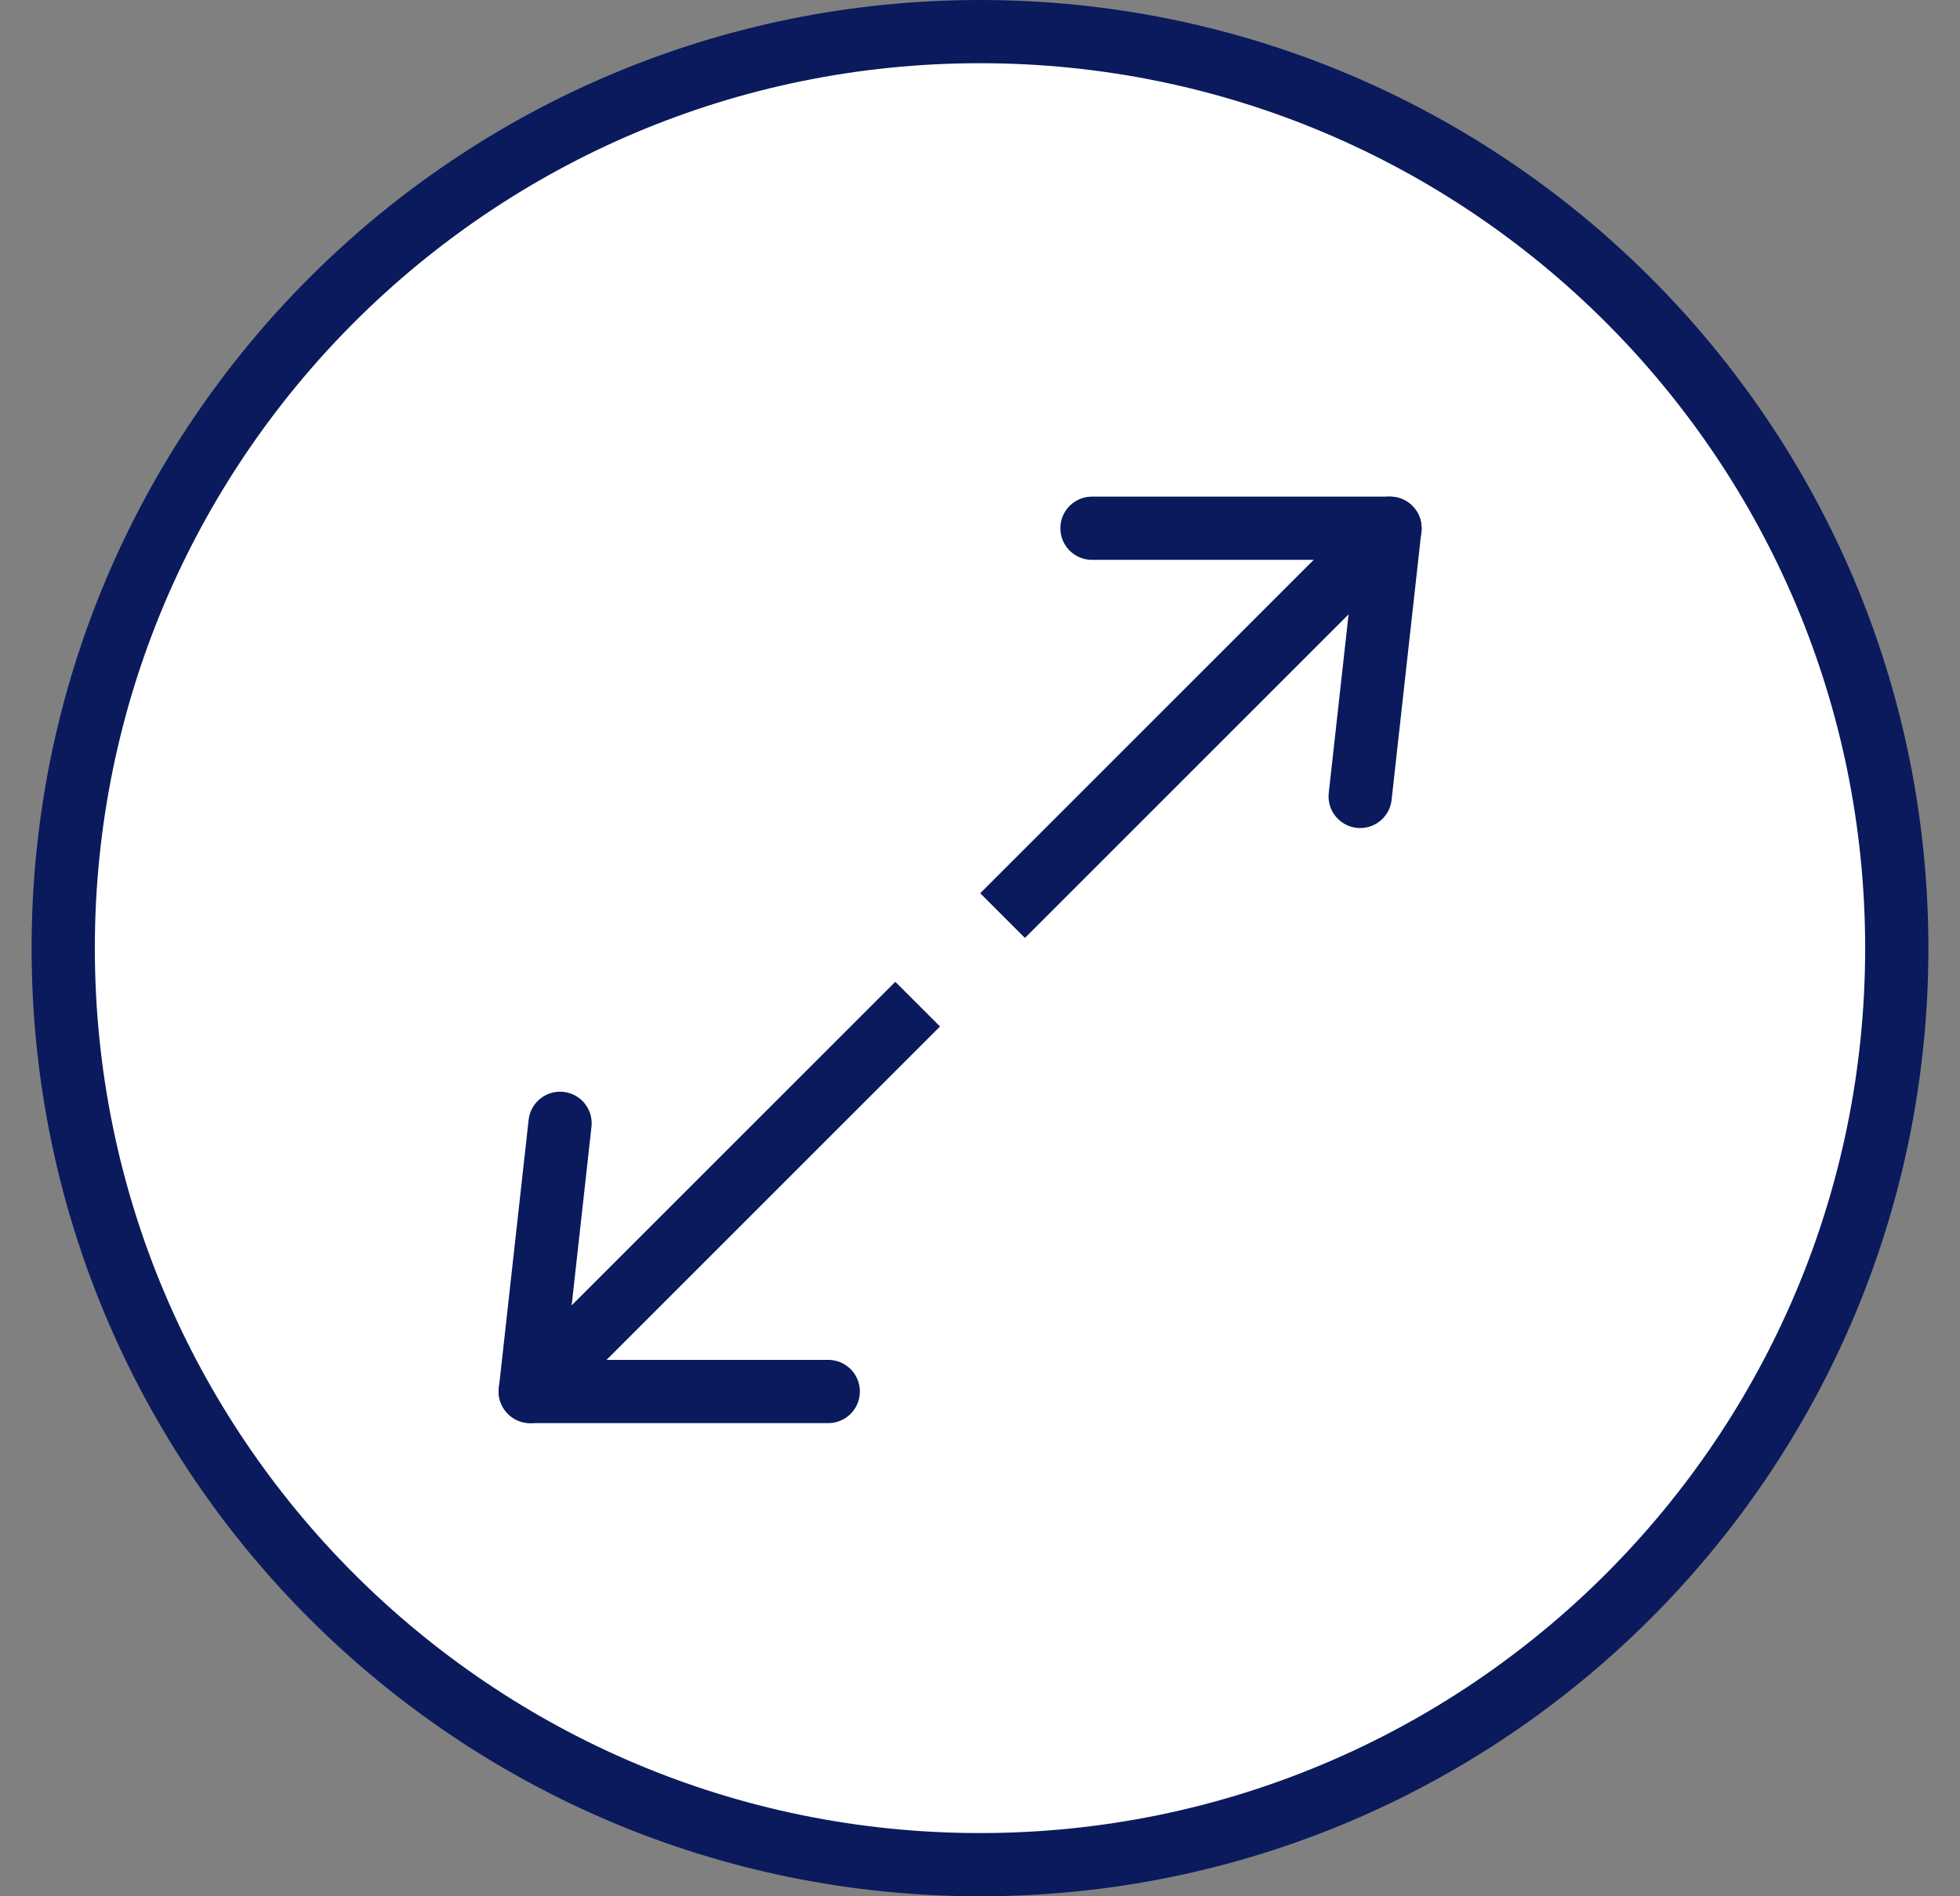 <svg width="31" height="30" viewBox="0 0 31 30" fill="none" xmlns="http://www.w3.org/2000/svg">
<rect x="0" y="0" width="31" height="30" fill="#808080" stroke="none"/>
<g clip-path="url(#clip0_3038_4645)">
<path d="M15.5 0.5C7.492 0.5 1 6.992 1 15C1 23.008 7.492 29.5 15.5 29.5C23.508 29.5 30 23.008 30 15C30 6.992 23.508 0.5 15.5 0.5Z" fill="white" stroke="#0A1A5C"/>
<path d="M15.857 14.485L21.986 8.356" stroke="#0A1A5C"/>
<path d="M17.271 8.357H21.985" stroke="#0A1A5C" stroke-linecap="round"/>
<path d="M21.984 8.357L21.513 12.6" stroke="#0A1A5C" stroke-linecap="round"/>
<path d="M14.514 15.886L8.385 22.015" stroke="#0A1A5C"/>
<path d="M13.1 22.014H8.386" stroke="#0A1A5C" stroke-linecap="round"/>
<path d="M8.387 22.014L8.858 17.771" stroke="#0A1A5C" stroke-linecap="round"/>
</g>
<defs>
<clipPath id="clip0_3038_4645">
<rect width="30" height="30" fill="white" transform="translate(0.5)"/>
</clipPath>
</defs>
</svg>
